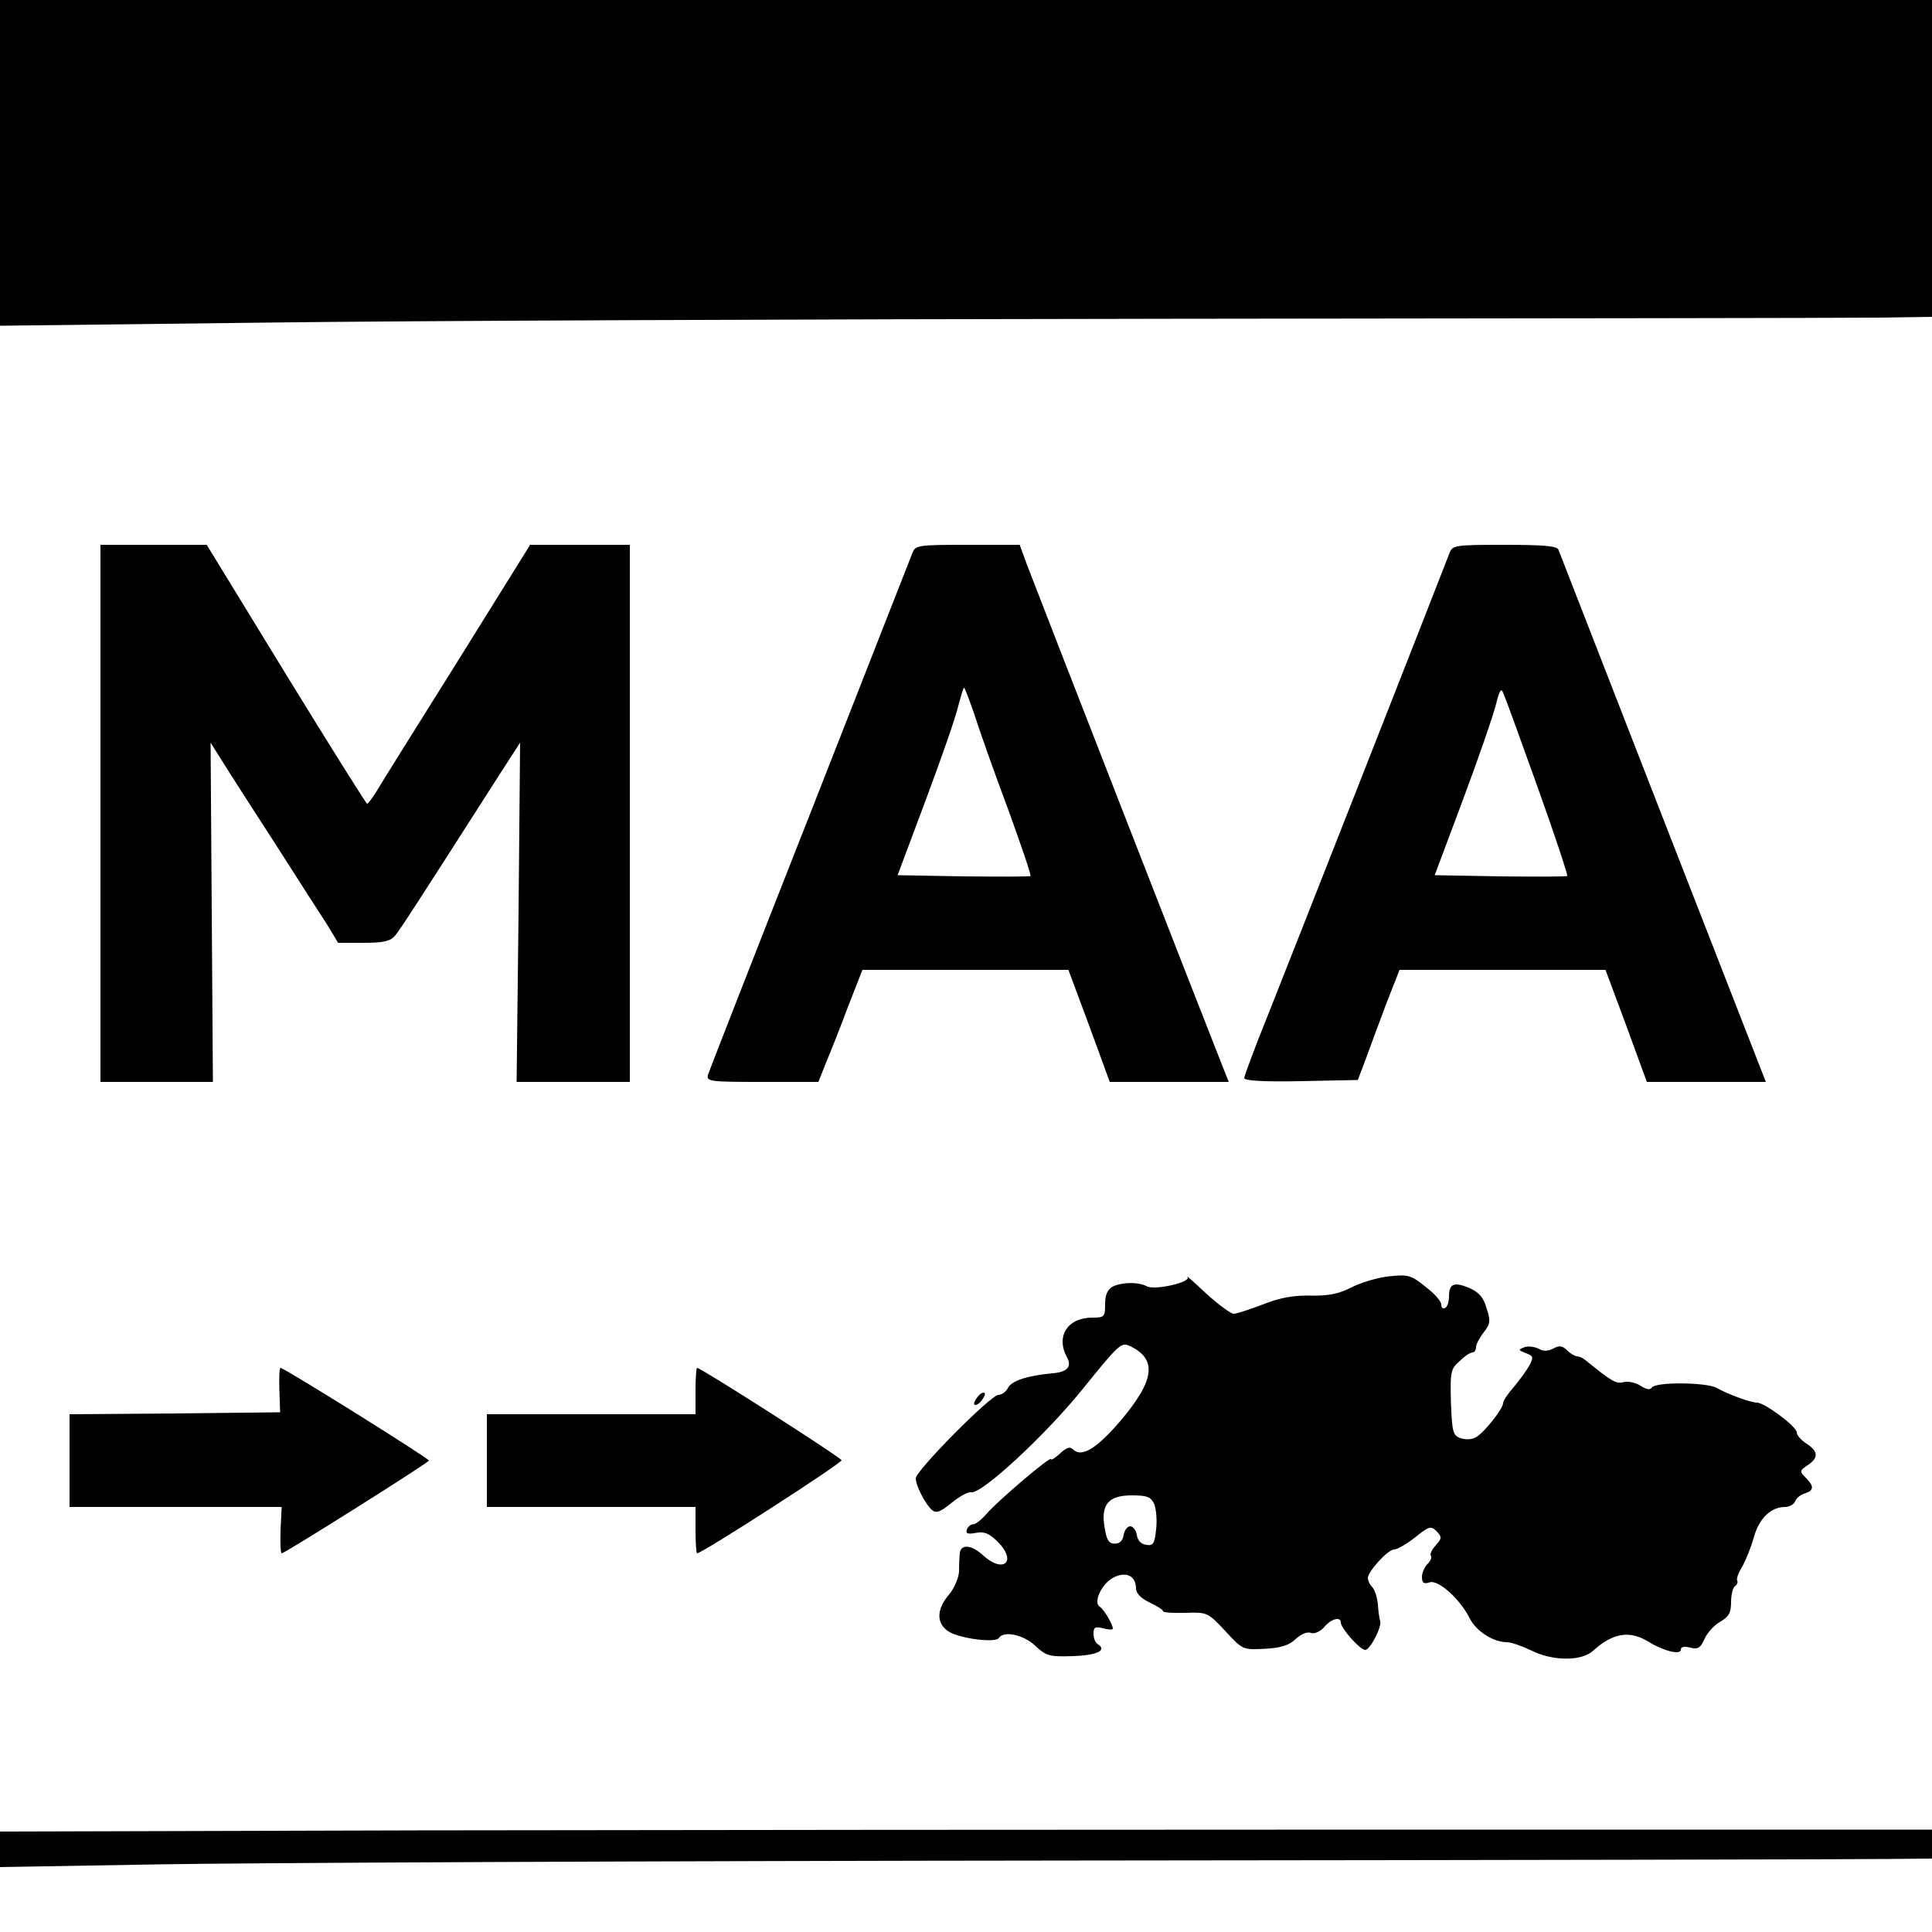 <?xml version="1.0" standalone="no"?>
<!DOCTYPE svg PUBLIC "-//W3C//DTD SVG 20010904//EN"
 "http://www.w3.org/TR/2001/REC-SVG-20010904/DTD/svg10.dtd">
<svg version="1.0" xmlns="http://www.w3.org/2000/svg"
 width="500pt" height="500pt" viewBox="0 0 500 500"
 preserveAspectRatio="xMidYMid meet">
<g transform="translate(0,500) scale(0.1,-0.1)"
fill="#000000" stroke="none">
<path d="M0 4579 l0 -422 678 8 c372 5 1433 9 2357 10 924 1 1744 2 1823 3
l142 2 0 410 0 410 -2500 0 -2500 0 0 -421z"/>
<path d="M260 2895 l0 -695 146 0 145 0 -3 439 -3 439 29 -46 c16 -26 77 -121
136 -212 58 -91 119 -186 136 -212 l29 -48 66 0 c50 0 69 4 81 18 13 15 58 85
273 421 l51 79 -4 -439 -5 -439 147 0 146 0 0 695 0 695 -129 0 -129 0 -188
-302 c-104 -166 -198 -316 -209 -335 -11 -18 -22 -33 -25 -33 -3 1 -97 151
-210 335 l-205 335 -137 0 -138 0 0 -695z"/>
<path d="M2361 3568 c-5 -13 -125 -318 -266 -678 -142 -360 -260 -663 -263
-672 -4 -17 7 -18 141 -18 l145 0 19 48 c11 26 37 91 57 145 l38 97 266 0 267
0 54 -145 53 -145 154 0 154 0 -21 53 c-36 90 -480 1229 -501 1285 l-19 52
-135 0 c-130 0 -135 -1 -143 -22z m160 -415 c12 -38 50 -146 86 -242 35 -96
62 -176 60 -178 -2 -2 -81 -2 -174 -1 l-170 3 73 195 c40 107 78 216 84 243 7
26 13 47 15 47 2 0 13 -30 26 -67z"/>
<path d="M3751 3568 c-27 -71 -419 -1068 -470 -1196 -34 -84 -61 -157 -61
-162 0 -7 53 -10 147 -8 l147 3 19 50 c10 28 34 92 53 143 l36 92 266 0 267 0
54 -145 53 -145 154 0 154 0 -9 23 c-17 43 -514 1318 -528 1355 -4 9 -41 12
-139 12 -130 0 -135 -1 -143 -22z m229 -607 c44 -123 78 -226 76 -228 -2 -2
-80 -2 -173 -1 l-170 3 73 195 c40 107 78 217 85 245 10 40 14 46 20 30 5 -11
45 -121 89 -244z"/>
<path d="M3073 1695 c11 -13 -84 -35 -105 -24 -22 12 -65 11 -89 -1 -13 -8
-19 -21 -19 -45 0 -33 -2 -35 -33 -35 -64 0 -95 -48 -66 -102 14 -25 1 -39
-37 -42 -64 -6 -105 -19 -115 -37 -5 -11 -17 -19 -25 -19 -20 0 -214 -196
-214 -216 0 -19 25 -67 42 -82 11 -9 22 -5 51 19 20 16 43 29 50 27 27 -6 196
151 292 271 89 110 97 118 118 108 73 -34 66 -89 -24 -195 -61 -71 -100 -95
-122 -73 -8 8 -17 5 -34 -11 -13 -12 -23 -18 -23 -14 0 9 -139 -109 -167 -142
-13 -15 -28 -27 -35 -27 -6 0 -13 -6 -16 -14 -3 -10 2 -12 24 -8 21 4 34 -1
57 -24 50 -51 13 -82 -39 -34 -29 27 -58 30 -60 5 -1 -8 -2 -29 -2 -47 -1 -17
-13 -45 -27 -61 -31 -37 -32 -72 -2 -93 26 -19 124 -32 132 -18 13 19 63 9 94
-20 29 -27 37 -29 98 -27 62 2 89 15 64 31 -6 3 -11 15 -11 27 0 17 4 19 25
14 14 -4 25 -4 25 -1 0 11 -23 50 -34 57 -18 12 7 62 37 76 32 16 57 3 57 -29
0 -12 13 -26 35 -36 19 -9 35 -19 35 -23 0 -3 26 -5 58 -4 56 2 58 1 103 -47
45 -49 46 -49 102 -46 42 2 63 9 80 25 14 13 30 20 40 16 9 -3 23 3 34 15 18
22 43 28 43 12 0 -15 50 -71 63 -71 13 0 43 59 39 74 -2 6 -5 25 -6 44 -2 18
-8 38 -15 45 -6 6 -11 16 -11 23 0 17 52 74 68 74 8 0 32 14 54 31 36 29 41
31 56 16 14 -15 14 -18 -3 -37 -10 -11 -15 -23 -12 -26 3 -4 0 -13 -8 -21 -8
-8 -15 -23 -15 -34 0 -16 5 -19 20 -14 22 7 78 -42 104 -94 17 -33 61 -61 96
-61 11 0 39 -10 62 -21 55 -28 131 -29 161 -1 51 46 94 53 142 24 40 -25 85
-36 85 -21 0 7 9 9 24 5 20 -5 27 -1 37 22 7 16 25 36 41 45 22 13 28 23 28
51 0 19 5 38 10 41 6 4 8 10 6 14 -3 4 3 21 13 37 9 16 23 50 30 76 14 49 44
78 81 78 11 0 23 7 26 15 3 8 14 17 25 20 24 8 24 19 2 41 -16 16 -16 18 5 32
29 19 28 36 -3 56 -14 9 -25 22 -25 29 0 15 -83 77 -103 77 -16 0 -76 22 -104
38 -27 15 -159 16 -168 1 -5 -7 -14 -5 -30 5 -12 8 -32 12 -43 9 -20 -5 -31 2
-99 57 -7 6 -17 10 -22 10 -5 0 -17 7 -25 15 -12 12 -20 14 -36 5 -14 -7 -26
-8 -39 0 -11 5 -27 7 -37 3 -15 -6 -15 -7 5 -15 19 -7 20 -10 10 -30 -7 -13
-25 -38 -40 -56 -16 -18 -29 -37 -29 -43 0 -15 -50 -78 -71 -89 -10 -6 -27 -6
-39 -2 -20 7 -22 16 -25 93 -2 78 -1 86 22 106 13 13 28 23 34 23 5 0 9 6 9
14 0 7 9 24 20 38 17 22 18 30 7 63 -8 28 -20 41 -45 52 -39 16 -52 11 -52
-22 0 -13 -4 -27 -10 -30 -5 -3 -10 0 -10 9 0 8 -18 29 -41 46 -37 30 -45 32
-93 27 -30 -3 -73 -16 -97 -28 -33 -17 -59 -23 -106 -22 -45 1 -80 -5 -125
-23 -34 -13 -68 -24 -75 -24 -8 0 -40 24 -71 52 -31 29 -53 49 -49 43z m-86
-587 c5 -13 8 -42 5 -66 -4 -37 -7 -43 -26 -40 -13 2 -22 11 -24 26 -2 12 -10
22 -17 22 -7 0 -15 -10 -17 -22 -2 -15 -10 -23 -23 -23 -15 0 -21 9 -26 40
-11 61 9 85 70 85 40 0 49 -4 58 -22z"/>
<path d="M723 1403 l2 -58 -272 -3 -273 -2 0 -120 0 -120 275 0 274 0 -3 -60
c-1 -33 0 -60 3 -60 8 0 381 235 381 240 0 6 -375 240 -384 240 -3 0 -4 -26
-3 -57z"/>
<path d="M1800 1400 l0 -60 -270 0 -270 0 0 -120 0 -120 270 0 270 0 0 -60 c0
-33 2 -60 4 -60 13 0 376 234 374 241 -3 8 -364 239 -374 239 -2 0 -4 -27 -4
-60z"/>
<path d="M2530 1385 c-7 -9 -11 -18 -8 -20 3 -3 11 1 18 10 7 9 11 18 8 20 -3
3 -11 -1 -18 -10z"/>
<path d="M1083 263 l-1083 -3 0 -46 0 -46 408 7 c224 4 1298 9 2387 10 1089 1
2031 3 2093 4 l112 1 0 38 0 37 -1418 0 c-779 0 -1904 -1 -2499 -2z"/>
</g>
</svg>
